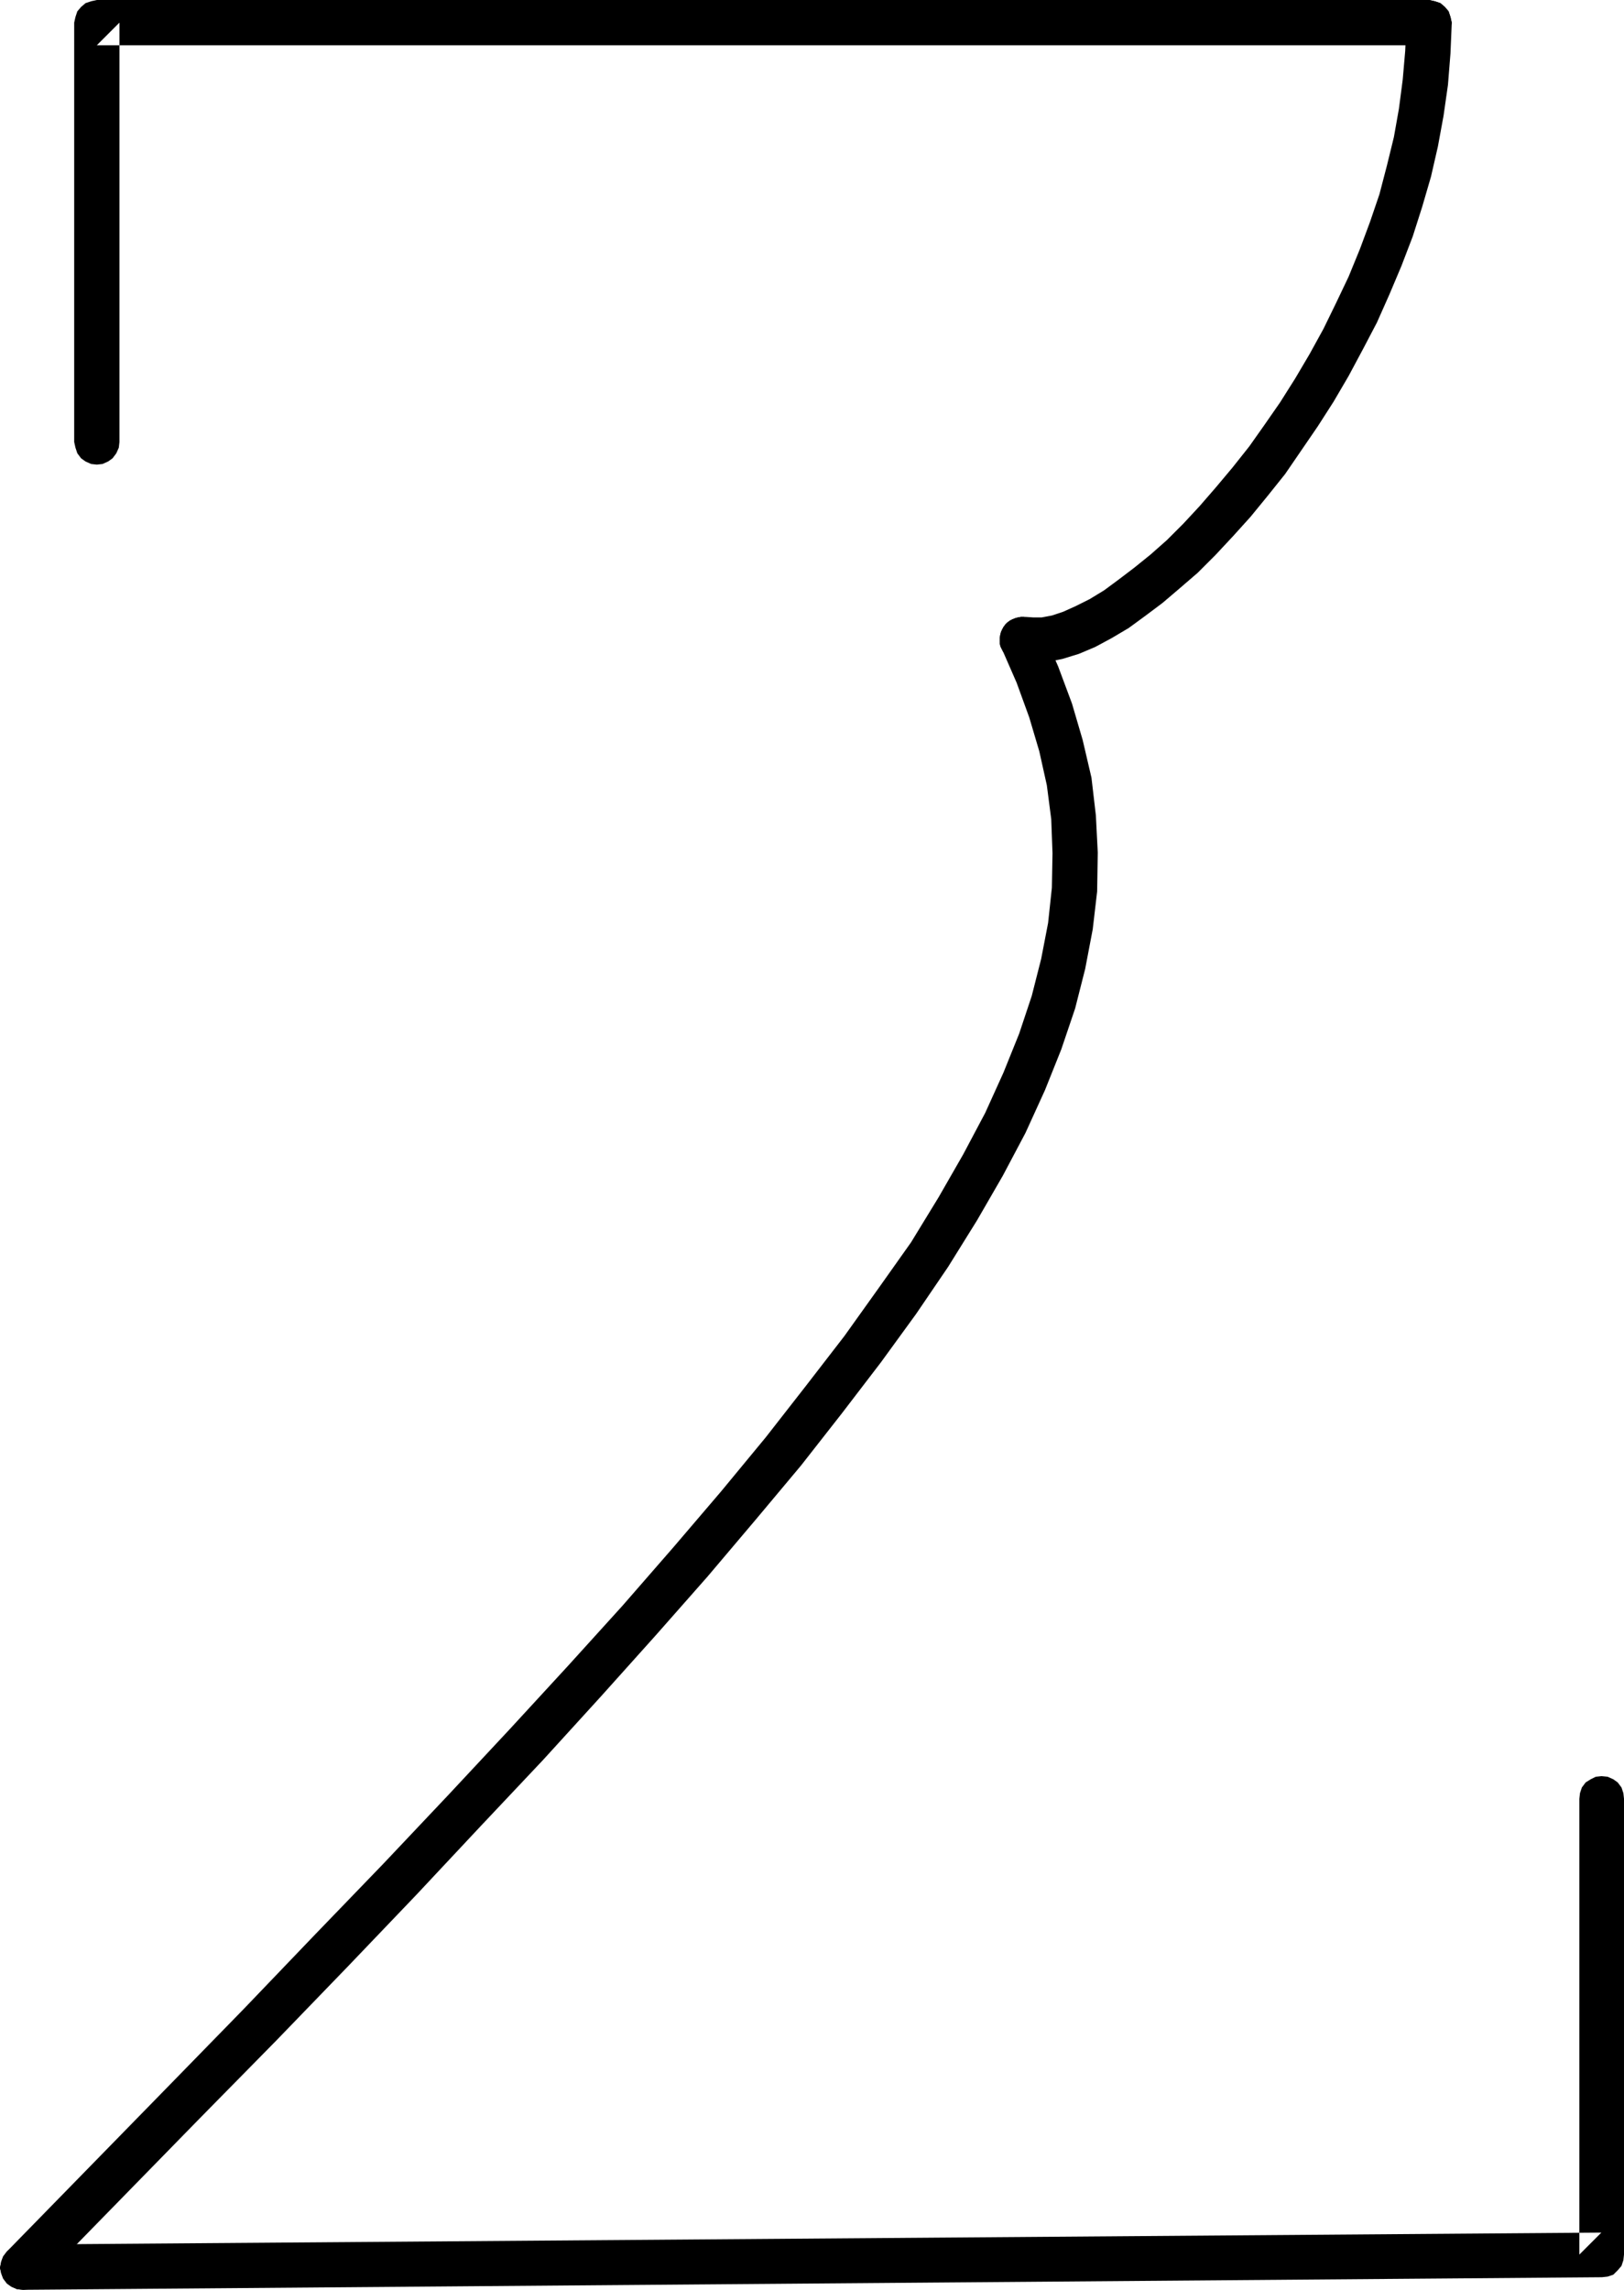 <?xml version="1.0" encoding="UTF-8" standalone="no"?>
<svg
   version="1.0"
   width="110.443mm"
   height="155.711mm"
   id="svg4"
   sodipodi:docname="Squiggle Z.wmf"
   xmlns:inkscape="http://www.inkscape.org/namespaces/inkscape"
   xmlns:sodipodi="http://sodipodi.sourceforge.net/DTD/sodipodi-0.dtd"
   xmlns="http://www.w3.org/2000/svg"
   xmlns:svg="http://www.w3.org/2000/svg">
  <sodipodi:namedview
     id="namedview4"
     pagecolor="#ffffff"
     bordercolor="#000000"
     borderopacity="0.25"
     inkscape:showpageshadow="2"
     inkscape:pageopacity="0.0"
     inkscape:pagecheckerboard="0"
     inkscape:deskcolor="#d1d1d1"
     inkscape:document-units="mm" />
  <defs
     id="defs1">
    <pattern
       id="WMFhbasepattern"
       patternUnits="userSpaceOnUse"
       width="6"
       height="6"
       x="0"
       y="0" />
  </defs>
  <path
     style="fill:#000000;fill-opacity:1;fill-rule:evenodd;stroke:none"
     d="m 19.069,113.599 0.323,1.454 0.485,1.454 0.97,1.293 1.131,0.808 1.454,0.646 1.454,0.162 1.454,-0.162 1.454,-0.646 1.131,-0.808 0.97,-1.293 0.646,-1.454 0.162,-1.454 V 5.817 L 24.887,11.635 H 367.325 l 1.454,-0.162 1.454,-0.646 1.131,-0.808 0.97,-1.293 0.485,-1.454 0.323,-1.454 -0.323,-1.454 L 372.335,2.909 371.365,1.778 370.234,0.808 368.78,0.323 367.325,0 H 24.887 l -1.454,0.323 -1.454,0.485 -1.131,0.97 -0.97,1.131 -0.485,1.454 -0.323,1.454 z"
     id="path1" />
  <path
     style="fill:#000000;fill-opacity:1;fill-rule:evenodd;stroke:none"
     d="M 373.143,5.817 372.82,4.363 372.335,2.909 371.365,1.778 370.234,0.808 368.78,0.323 367.325,0 l -1.454,0.323 -1.454,0.485 -1.293,0.97 -0.808,1.131 -0.646,1.454 -0.162,1.454 V 5.494 l -0.323,7.595 -0.646,7.433 -0.97,7.433 -1.293,7.272 -1.778,7.272 -1.939,7.433 -2.424,7.11 -2.586,6.948 -2.909,7.11 -3.232,6.787 -3.232,6.625 -3.555,6.464 -3.717,6.302 -3.878,6.14 -4.04,5.817 -3.878,5.494 -4.363,5.494 -4.202,5.009 -4.202,4.848 -4.202,4.525 -4.202,4.201 -4.202,3.717 -4.202,3.393 -4.04,3.07 -3.717,2.747 -3.717,2.262 -3.555,1.778 -3.232,1.454 -2.909,0.97 -2.586,0.485 H 265.515 l -2.424,-0.162 0.808,0.162 -1.454,-0.162 -1.454,0.323 -1.454,0.646 -1.131,0.97 -0.808,1.293 -0.485,1.293 -0.162,1.616 0.162,1.454 0.646,1.293 0.97,1.131 1.293,0.97 1.454,0.485 0.808,0.162 3.07,0.162 3.878,-0.162 3.878,-0.808 4.202,-1.293 4.202,-1.778 4.202,-2.262 4.363,-2.585 4.202,-3.07 4.525,-3.393 4.363,-3.717 4.687,-4.04 4.525,-4.525 4.525,-4.848 4.525,-5.009 4.363,-5.333 4.525,-5.656 4.202,-6.14 4.202,-6.14 4.04,-6.302 3.878,-6.625 3.717,-6.948 3.555,-6.787 3.232,-7.272 3.07,-7.272 2.909,-7.595 2.424,-7.595 2.262,-7.756 1.778,-7.756 1.454,-7.918 1.131,-7.918 0.646,-8.08 0.323,-7.595 z"
     id="path2" />
  <path
     style="fill:#000000;fill-opacity:1;fill-rule:evenodd;stroke:none"
     d="m 267.939,161.753 -0.808,-1.131 -1.131,-1.131 -1.454,-0.646 -1.454,-0.323 -1.454,0.162 -1.454,0.485 -1.293,0.808 -0.97,1.131 -0.646,1.293 -0.323,1.454 v 1.616 l 0.485,1.293 v -0.162 l 3.878,8.888 3.232,8.888 2.586,8.726 1.939,8.726 1.131,8.726 0.323,8.726 -0.162,8.888 -0.97,9.049 -1.778,9.211 -2.424,9.534 -3.232,9.695 -4.04,10.019 -4.687,10.342 -5.656,10.665 -6.303,10.988 -7.111,11.635 -8.242,11.635 -8.888,12.443 -9.858,12.766 -10.343,13.25 -11.474,13.897 -12.282,14.382 -13.09,15.028 -14.06,15.513 -14.868,16.159 -15.837,16.967 -16.645,17.613 -17.615,18.26 -18.423,19.229 -19.392,19.876 -41.371,42.337 -0.97,1.293 -0.485,1.293 L 0,582.859 l 0.323,1.454 0.485,1.293 0.97,1.293 1.131,0.808 1.454,0.646 1.616,0.162 1.454,-0.162 1.293,-0.646 1.293,-0.97 41.371,-42.337 19.554,-19.876 18.423,-19.068 17.615,-18.421 16.645,-17.775 15.999,-16.967 14.868,-16.321 14.06,-15.674 13.252,-15.028 12.443,-14.705 11.635,-13.897 10.504,-13.412 10.019,-13.089 9.05,-12.443 8.242,-12.119 7.434,-11.958 6.626,-11.473 5.818,-10.988 5.01,-10.988 4.202,-10.503 3.555,-10.503 2.586,-10.18 1.939,-10.18 1.131,-9.695 0.162,-10.019 -0.485,-9.534 -1.131,-9.695 -2.262,-9.695 -2.747,-9.372 -3.555,-9.534 -4.04,-9.211 z"
     id="path3" />
  <path
     style="fill:#000000;fill-opacity:1;fill-rule:evenodd;stroke:none"
     d="m 5.818,576.88 -1.454,0.323 -1.454,0.485 -1.131,0.97 -0.97,1.293 -0.485,1.293 L 0,582.859 l 0.323,1.454 0.485,1.293 0.97,1.293 1.131,0.808 1.454,0.646 1.616,0.162 405.787,-3.232 1.454,-0.162 1.454,-0.485 1.131,-1.131 0.97,-1.131 0.485,-1.454 0.162,-1.454 V 462.312 l -0.162,-1.454 -0.485,-1.454 -0.97,-1.293 -1.131,-0.808 -1.454,-0.646 -1.616,-0.162 -1.454,0.162 -1.293,0.646 -1.293,0.808 -0.97,1.293 -0.485,1.454 -0.162,1.454 v 117.154 l 5.656,-5.656 z"
     id="path4" />
</svg>
